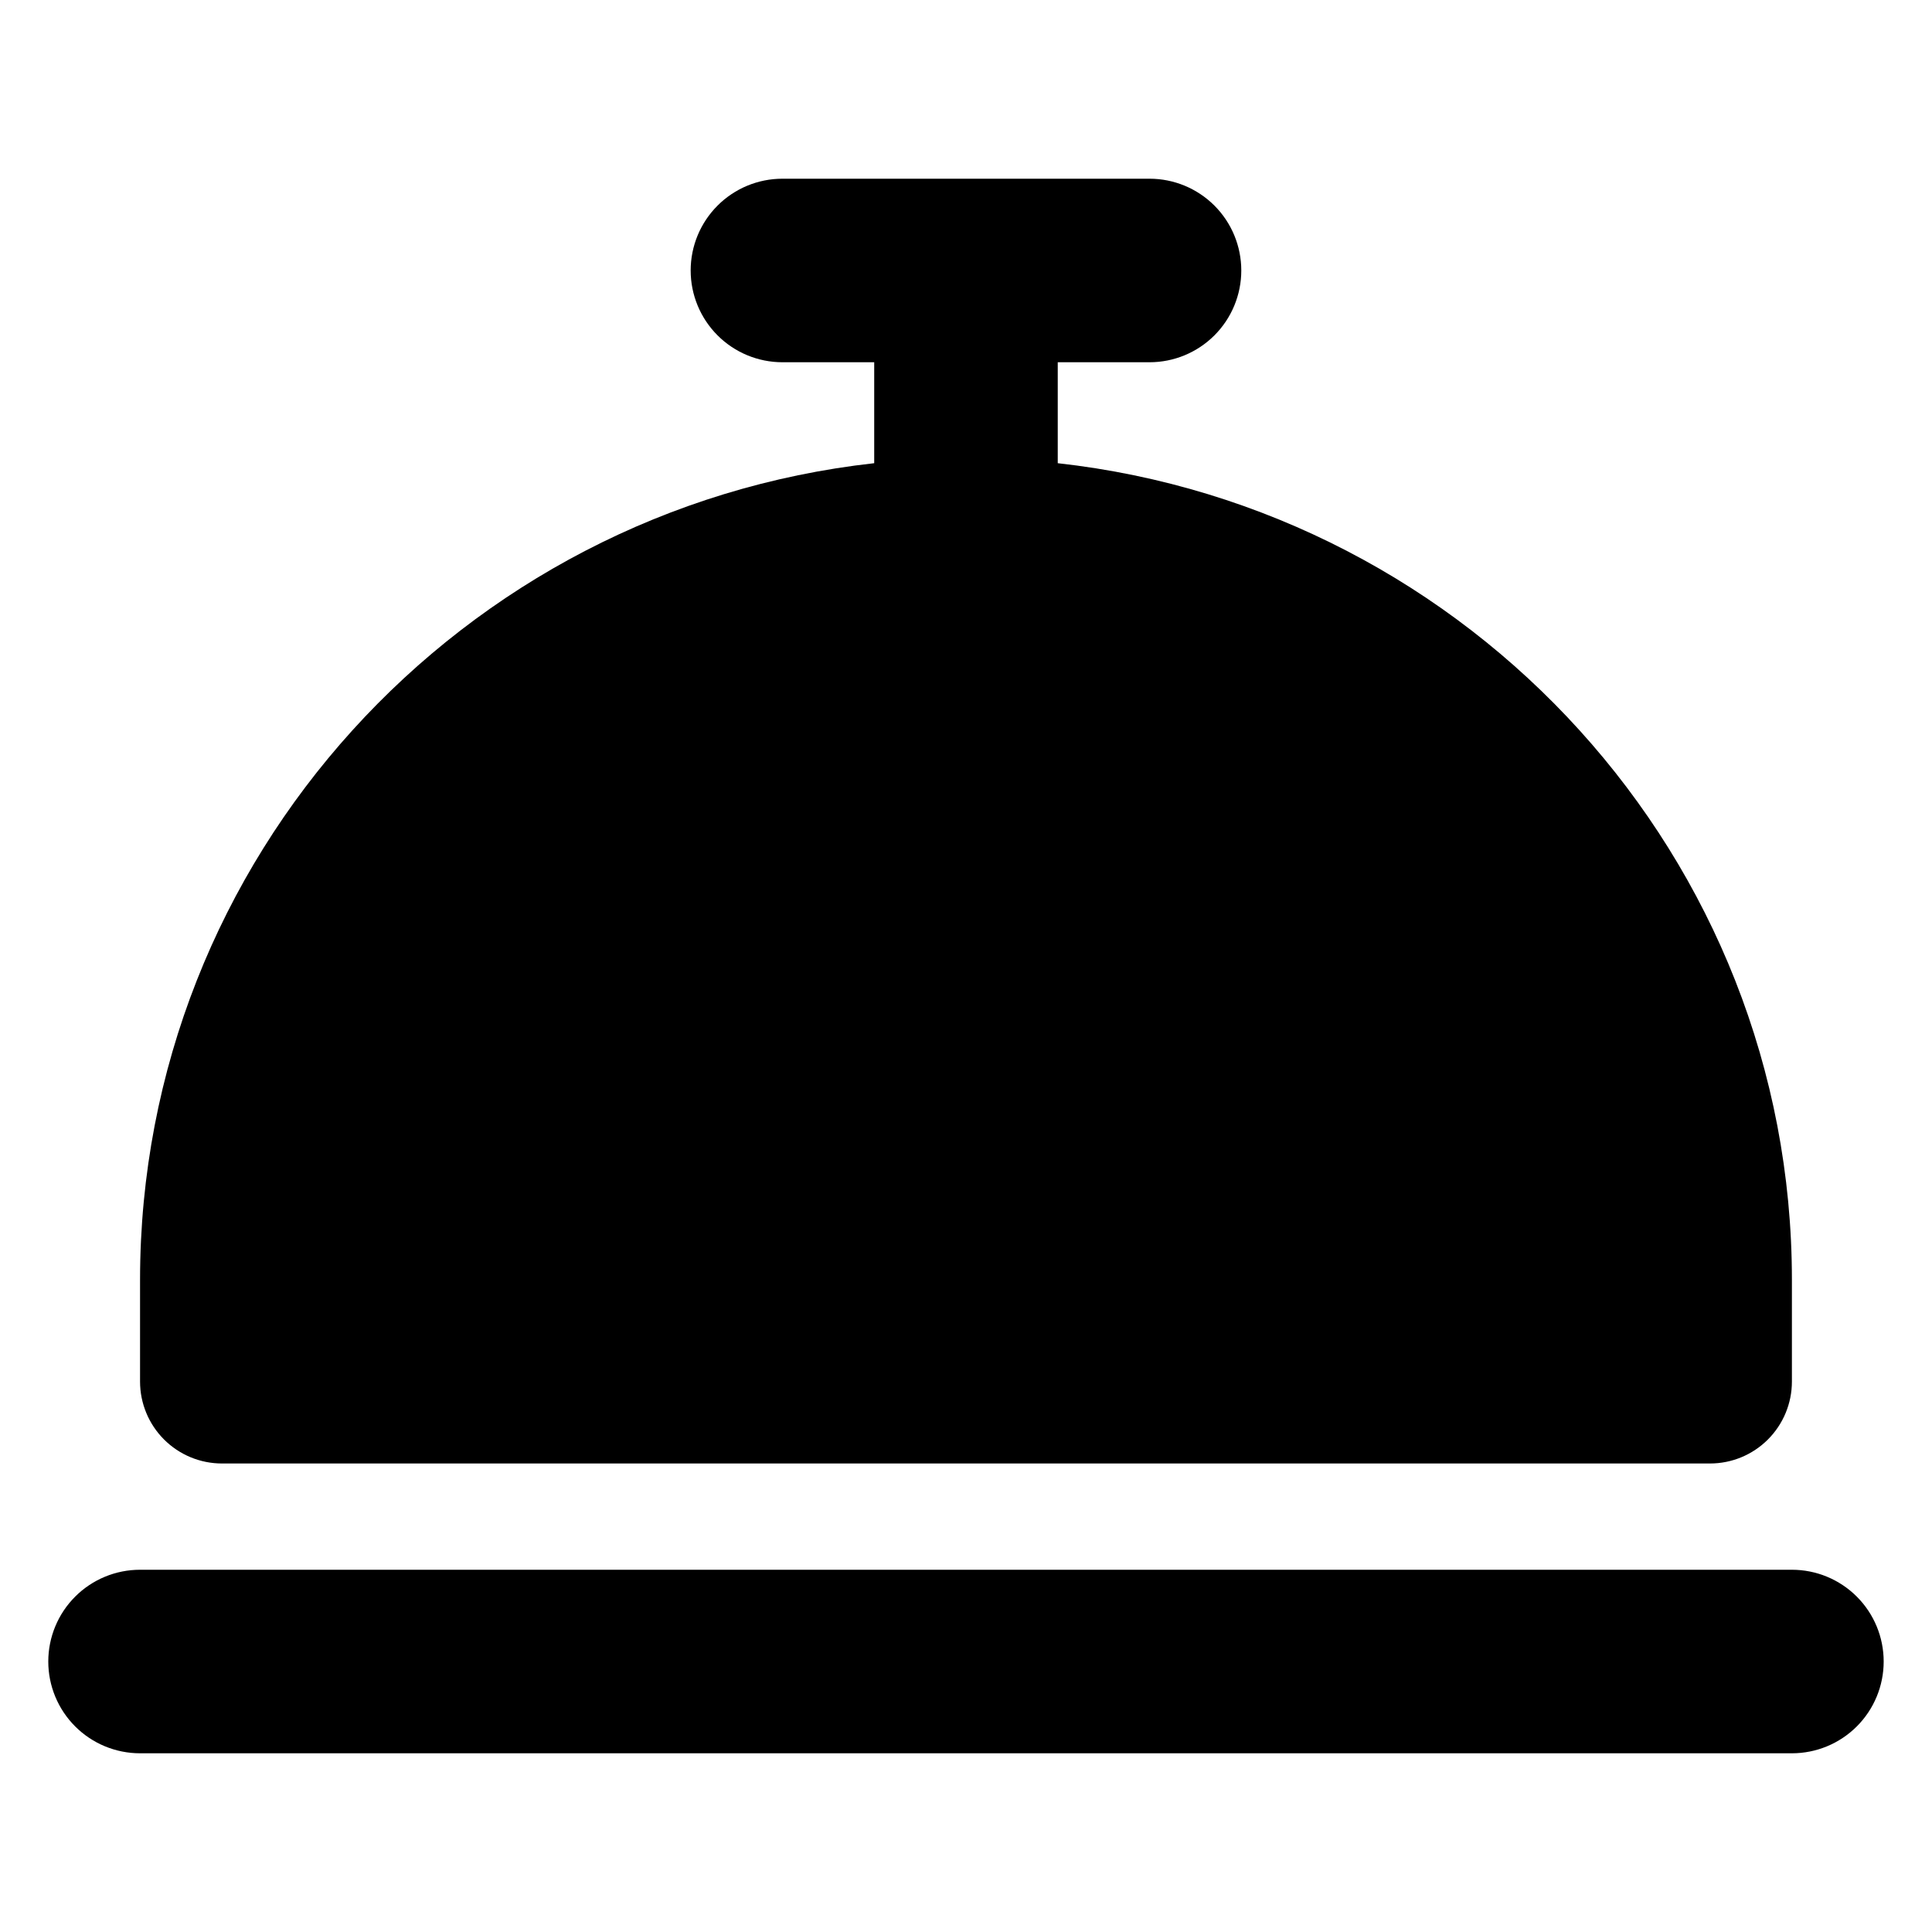 <?xml version="1.0" encoding="UTF-8"?> <svg xmlns="http://www.w3.org/2000/svg" width="88" height="88" viewBox="0 0 88 88" fill="none"><path d="M6.379 71.5H81.619C82.728 71.5 83.791 71.94 84.575 72.724C85.359 73.508 85.799 74.571 85.799 75.68C85.799 76.789 85.359 77.852 84.575 78.636C83.791 79.42 82.728 79.86 81.619 79.86H6.379C5.271 79.86 4.207 79.42 3.424 78.636C2.64 77.852 2.199 76.789 2.199 75.68C2.199 74.571 2.64 73.508 3.424 72.724C4.207 71.94 5.271 71.5 6.379 71.5ZM81.619 58.3C81.619 39.072 66.989 23.188 48.179 21.098V16.5H52.359C53.468 16.5 54.531 16.06 55.315 15.276C56.099 14.492 56.539 13.429 56.539 12.32C56.539 11.211 56.099 10.148 55.315 9.364C54.531 8.58 53.468 8.14 52.359 8.14H35.639C34.531 8.14 33.467 8.58 32.684 9.364C31.9 10.148 31.459 11.211 31.459 12.32C31.459 13.429 31.9 14.492 32.684 15.276C33.467 16.06 34.531 16.5 35.639 16.5H39.819V21.098C21.009 23.188 6.379 39.072 6.379 58.3V62.929C6.379 63.918 6.772 64.867 7.472 65.567C8.172 66.267 9.121 66.66 10.11 66.66H77.888C78.878 66.66 79.827 66.267 80.526 65.567C81.226 64.867 81.619 63.918 81.619 62.929V58.3Z" fill="#497FB3" style="fill:#497FB3;fill:color(display-p3 0.286 0.498 0.702);fill-opacity:1;"></path></svg> 